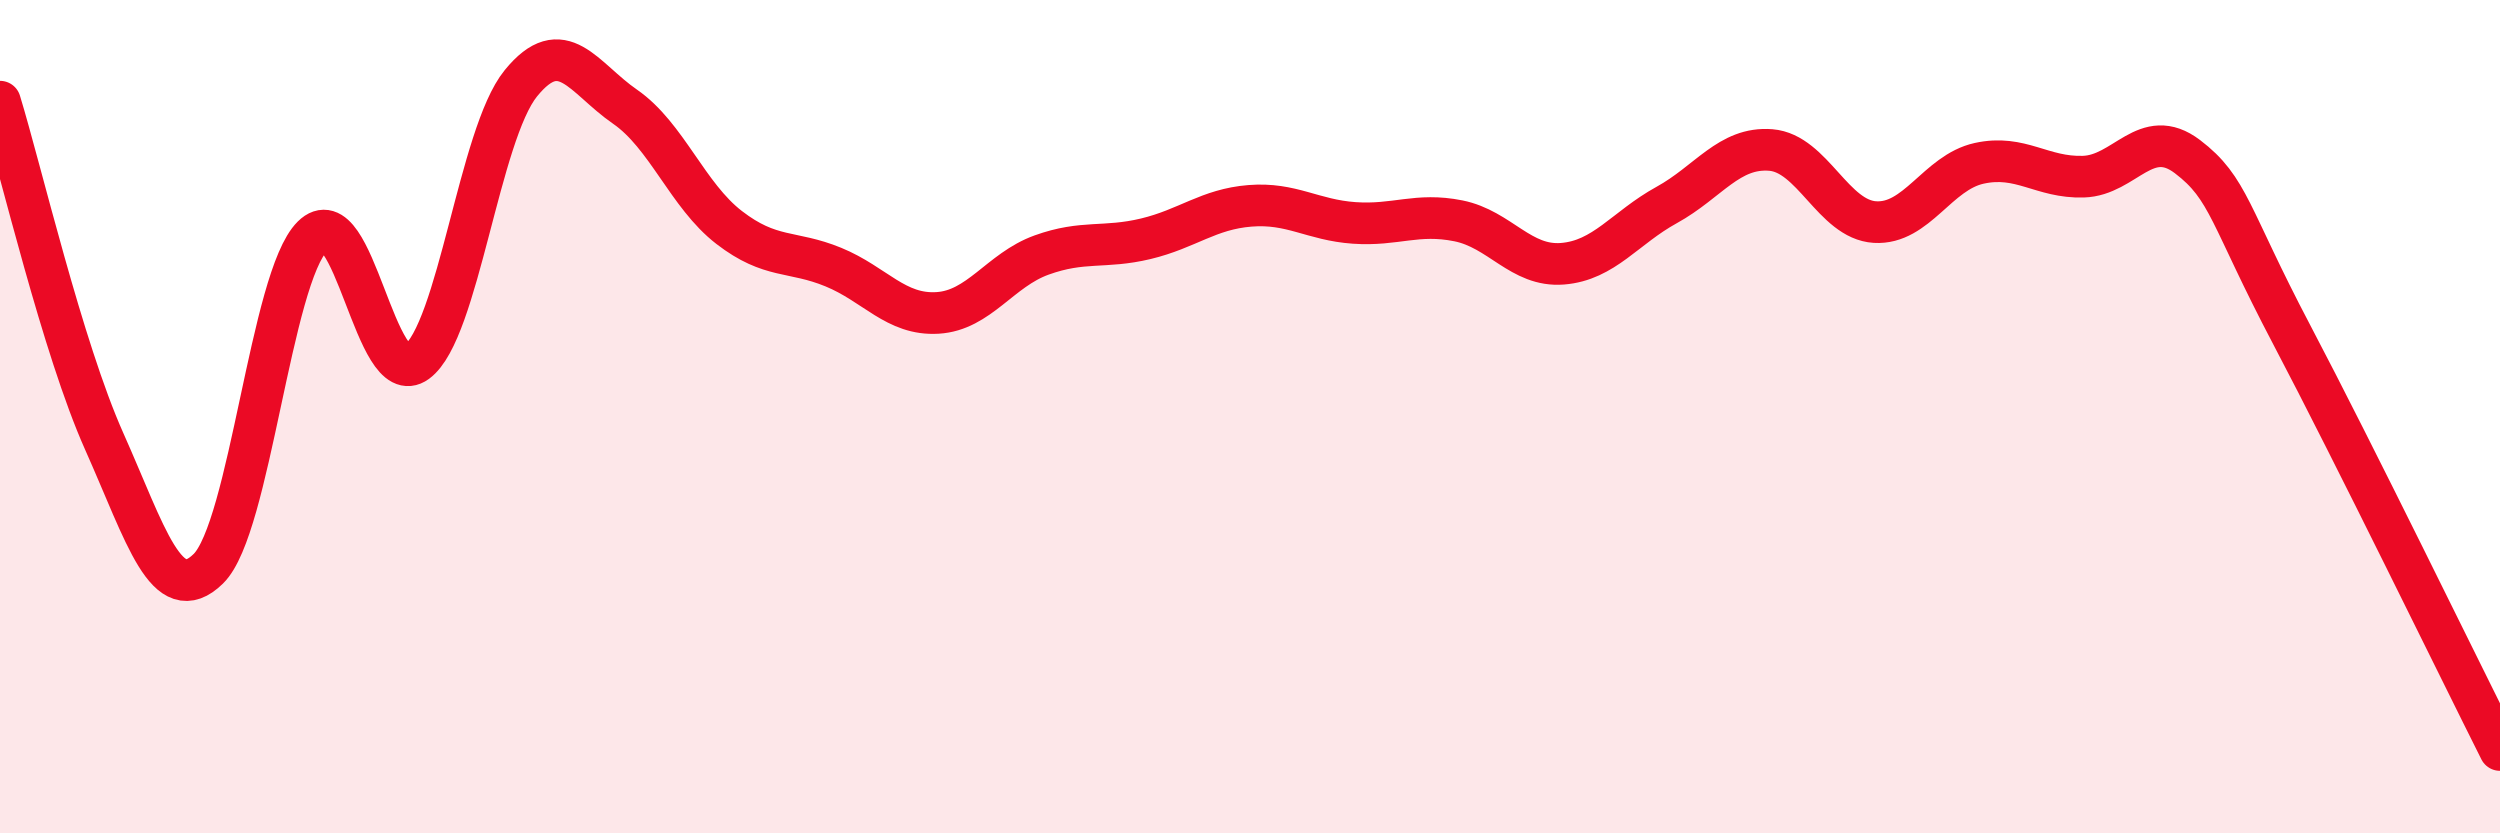 
    <svg width="60" height="20" viewBox="0 0 60 20" xmlns="http://www.w3.org/2000/svg">
      <path
        d="M 0,2.44 C 0.5,4.07 1.5,8.35 2.5,10.59 C 3.5,12.83 4,14.63 5,13.65 C 6,12.67 6.5,6.66 7.5,5.67 C 8.5,4.68 9,9.42 10,8.69 C 11,7.96 11.5,3.23 12.5,2 C 13.5,0.77 14,1.87 15,2.56 C 16,3.25 16.5,4.69 17.5,5.46 C 18.5,6.23 19,6 20,6.41 C 21,6.82 21.5,7.57 22.5,7.51 C 23.5,7.45 24,6.48 25,6.12 C 26,5.76 26.5,5.97 27.5,5.73 C 28.5,5.49 29,5.02 30,4.94 C 31,4.86 31.5,5.28 32.5,5.35 C 33.5,5.42 34,5.1 35,5.3 C 36,5.5 36.5,6.41 37.5,6.33 C 38.5,6.25 39,5.47 40,4.92 C 41,4.37 41.5,3.52 42.5,3.6 C 43.5,3.68 44,5.27 45,5.33 C 46,5.39 46.5,4.14 47.5,3.92 C 48.5,3.7 49,4.27 50,4.24 C 51,4.21 51.5,3 52.5,3.76 C 53.5,4.52 53.5,5.18 55,8.03 C 56.5,10.88 59,16.01 60,18L60 20L0 20Z"
        fill="#EB0A25"
        opacity="0.1"
        stroke-linecap="round"
        stroke-linejoin="round"
      />
      <path
        d="M 0,2.44 C 0.5,4.07 1.5,8.35 2.5,10.59 C 3.5,12.83 4,14.63 5,13.65 C 6,12.67 6.5,6.66 7.5,5.67 C 8.5,4.68 9,9.42 10,8.69 C 11,7.96 11.5,3.23 12.5,2 C 13.5,0.77 14,1.87 15,2.56 C 16,3.25 16.5,4.69 17.5,5.46 C 18.5,6.23 19,6 20,6.41 C 21,6.82 21.5,7.57 22.5,7.51 C 23.5,7.45 24,6.48 25,6.12 C 26,5.76 26.5,5.97 27.5,5.73 C 28.5,5.49 29,5.02 30,4.94 C 31,4.86 31.5,5.28 32.5,5.35 C 33.5,5.42 34,5.1 35,5.3 C 36,5.5 36.5,6.41 37.5,6.33 C 38.5,6.25 39,5.47 40,4.92 C 41,4.37 41.5,3.52 42.5,3.6 C 43.5,3.68 44,5.27 45,5.33 C 46,5.39 46.5,4.14 47.5,3.92 C 48.5,3.7 49,4.27 50,4.24 C 51,4.21 51.5,3 52.5,3.76 C 53.5,4.52 53.5,5.18 55,8.03 C 56.5,10.88 59,16.01 60,18"
        stroke="#EB0A25"
        stroke-width="1"
        fill="none"
        stroke-linecap="round"
        stroke-linejoin="round"
      />
    </svg>
  